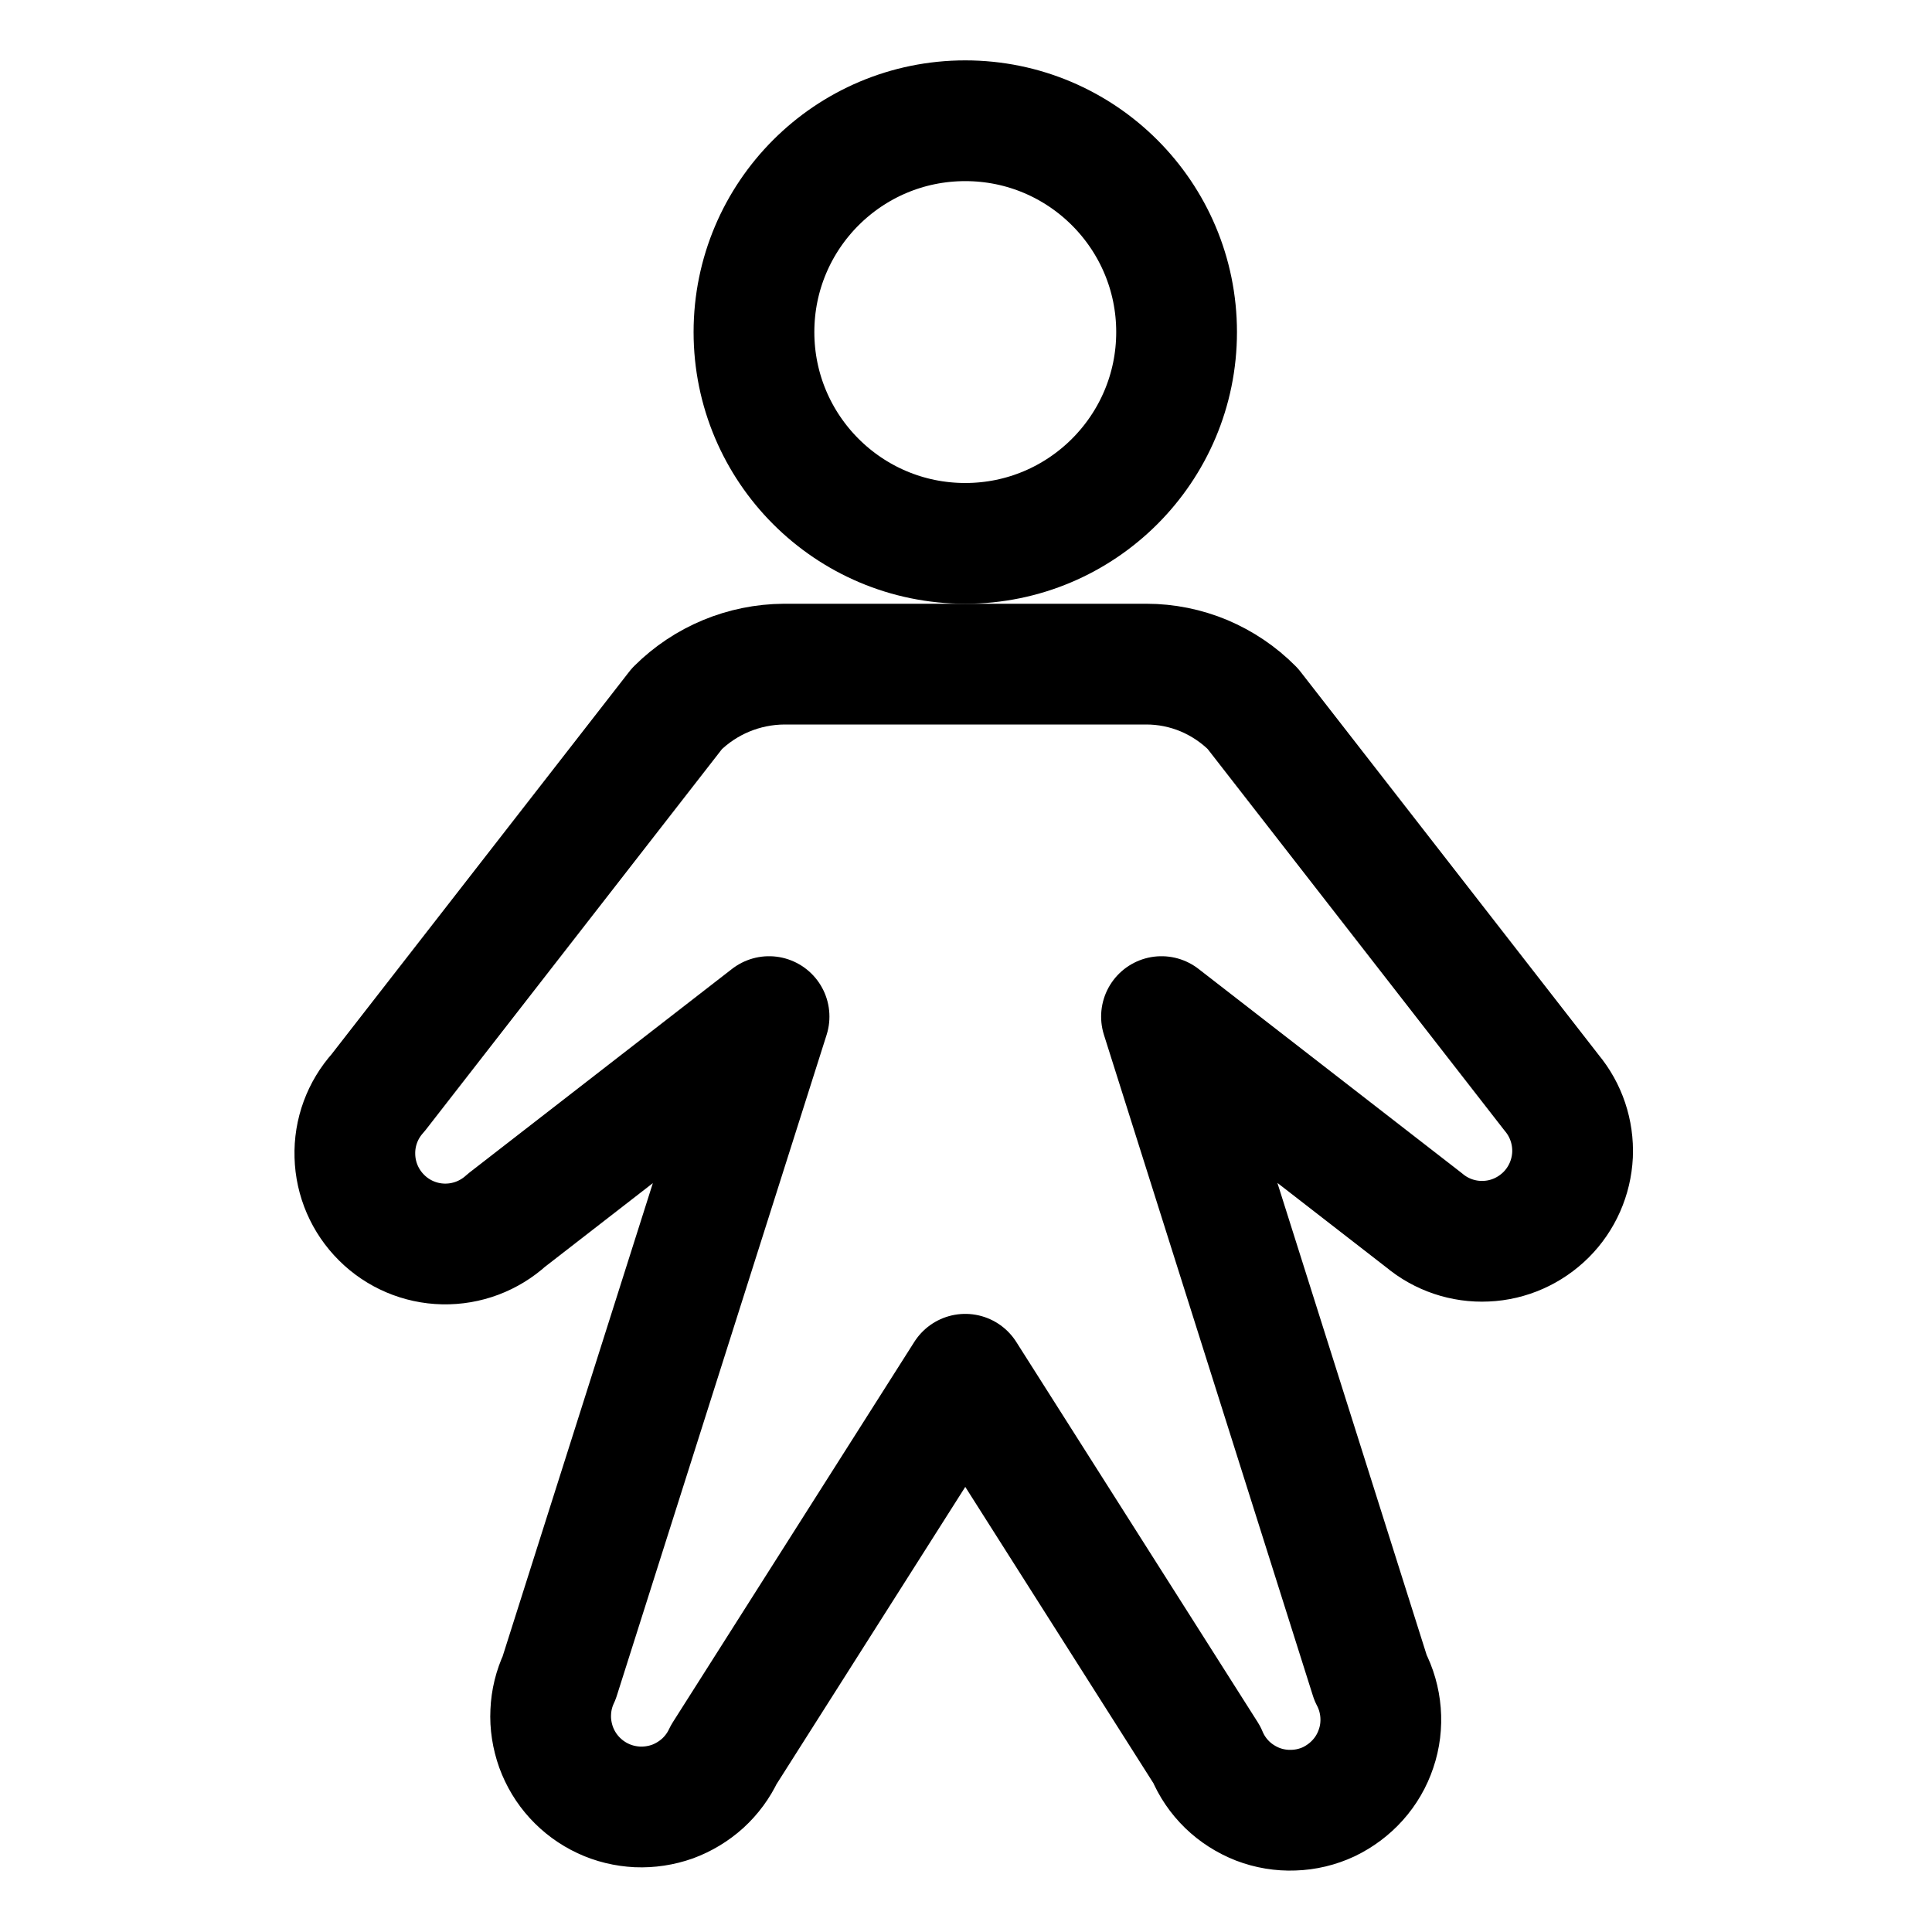 <svg width="16" height="16" viewBox="0 0 16 16" fill="none" xmlns="http://www.w3.org/2000/svg">
<path d="M7.994 4.5C8.96 4.5 9.744 3.716 9.744 2.75C9.744 1.784 8.96 1 7.994 1C7.027 1 6.244 1.784 6.244 2.75C6.244 3.716 7.027 4.5 7.994 4.5Z" stroke="black" stroke-linecap="round" stroke-linejoin="round"/>
<path d="M9.619 8.419L11.794 10.106C11.937 10.226 12.121 10.288 12.308 10.279C12.495 10.271 12.671 10.192 12.804 10.06C12.936 9.928 13.014 9.751 13.023 9.564C13.031 9.377 12.97 9.194 12.85 9.05L10.375 5.869C10.259 5.752 10.122 5.66 9.971 5.596C9.82 5.533 9.658 5.5 9.494 5.5H6.494C6.161 5.502 5.842 5.634 5.606 5.869L3.131 9.05C3.002 9.193 2.933 9.38 2.939 9.573C2.944 9.765 3.023 9.948 3.16 10.084C3.296 10.22 3.48 10.298 3.672 10.302C3.865 10.306 4.051 10.236 4.194 10.106L6.369 8.419L4.631 13.894C4.589 13.983 4.565 14.08 4.561 14.179C4.556 14.277 4.572 14.376 4.605 14.469C4.639 14.562 4.69 14.647 4.757 14.72C4.824 14.793 4.904 14.852 4.994 14.894C5.083 14.936 5.18 14.959 5.279 14.964C5.377 14.968 5.476 14.953 5.569 14.92C5.661 14.886 5.747 14.834 5.82 14.768C5.893 14.701 5.952 14.621 5.994 14.531L7.994 11.381L9.994 14.531C10.033 14.625 10.09 14.709 10.163 14.78C10.235 14.85 10.322 14.905 10.416 14.942C10.51 14.978 10.611 14.995 10.712 14.991C10.813 14.988 10.913 14.964 11.005 14.921C11.096 14.877 11.178 14.816 11.245 14.741C11.313 14.665 11.364 14.577 11.396 14.481C11.429 14.385 11.441 14.283 11.433 14.182C11.425 14.082 11.397 13.983 11.35 13.894L9.619 8.419Z" stroke="black" stroke-linecap="round" stroke-linejoin="round"/>
</svg>
